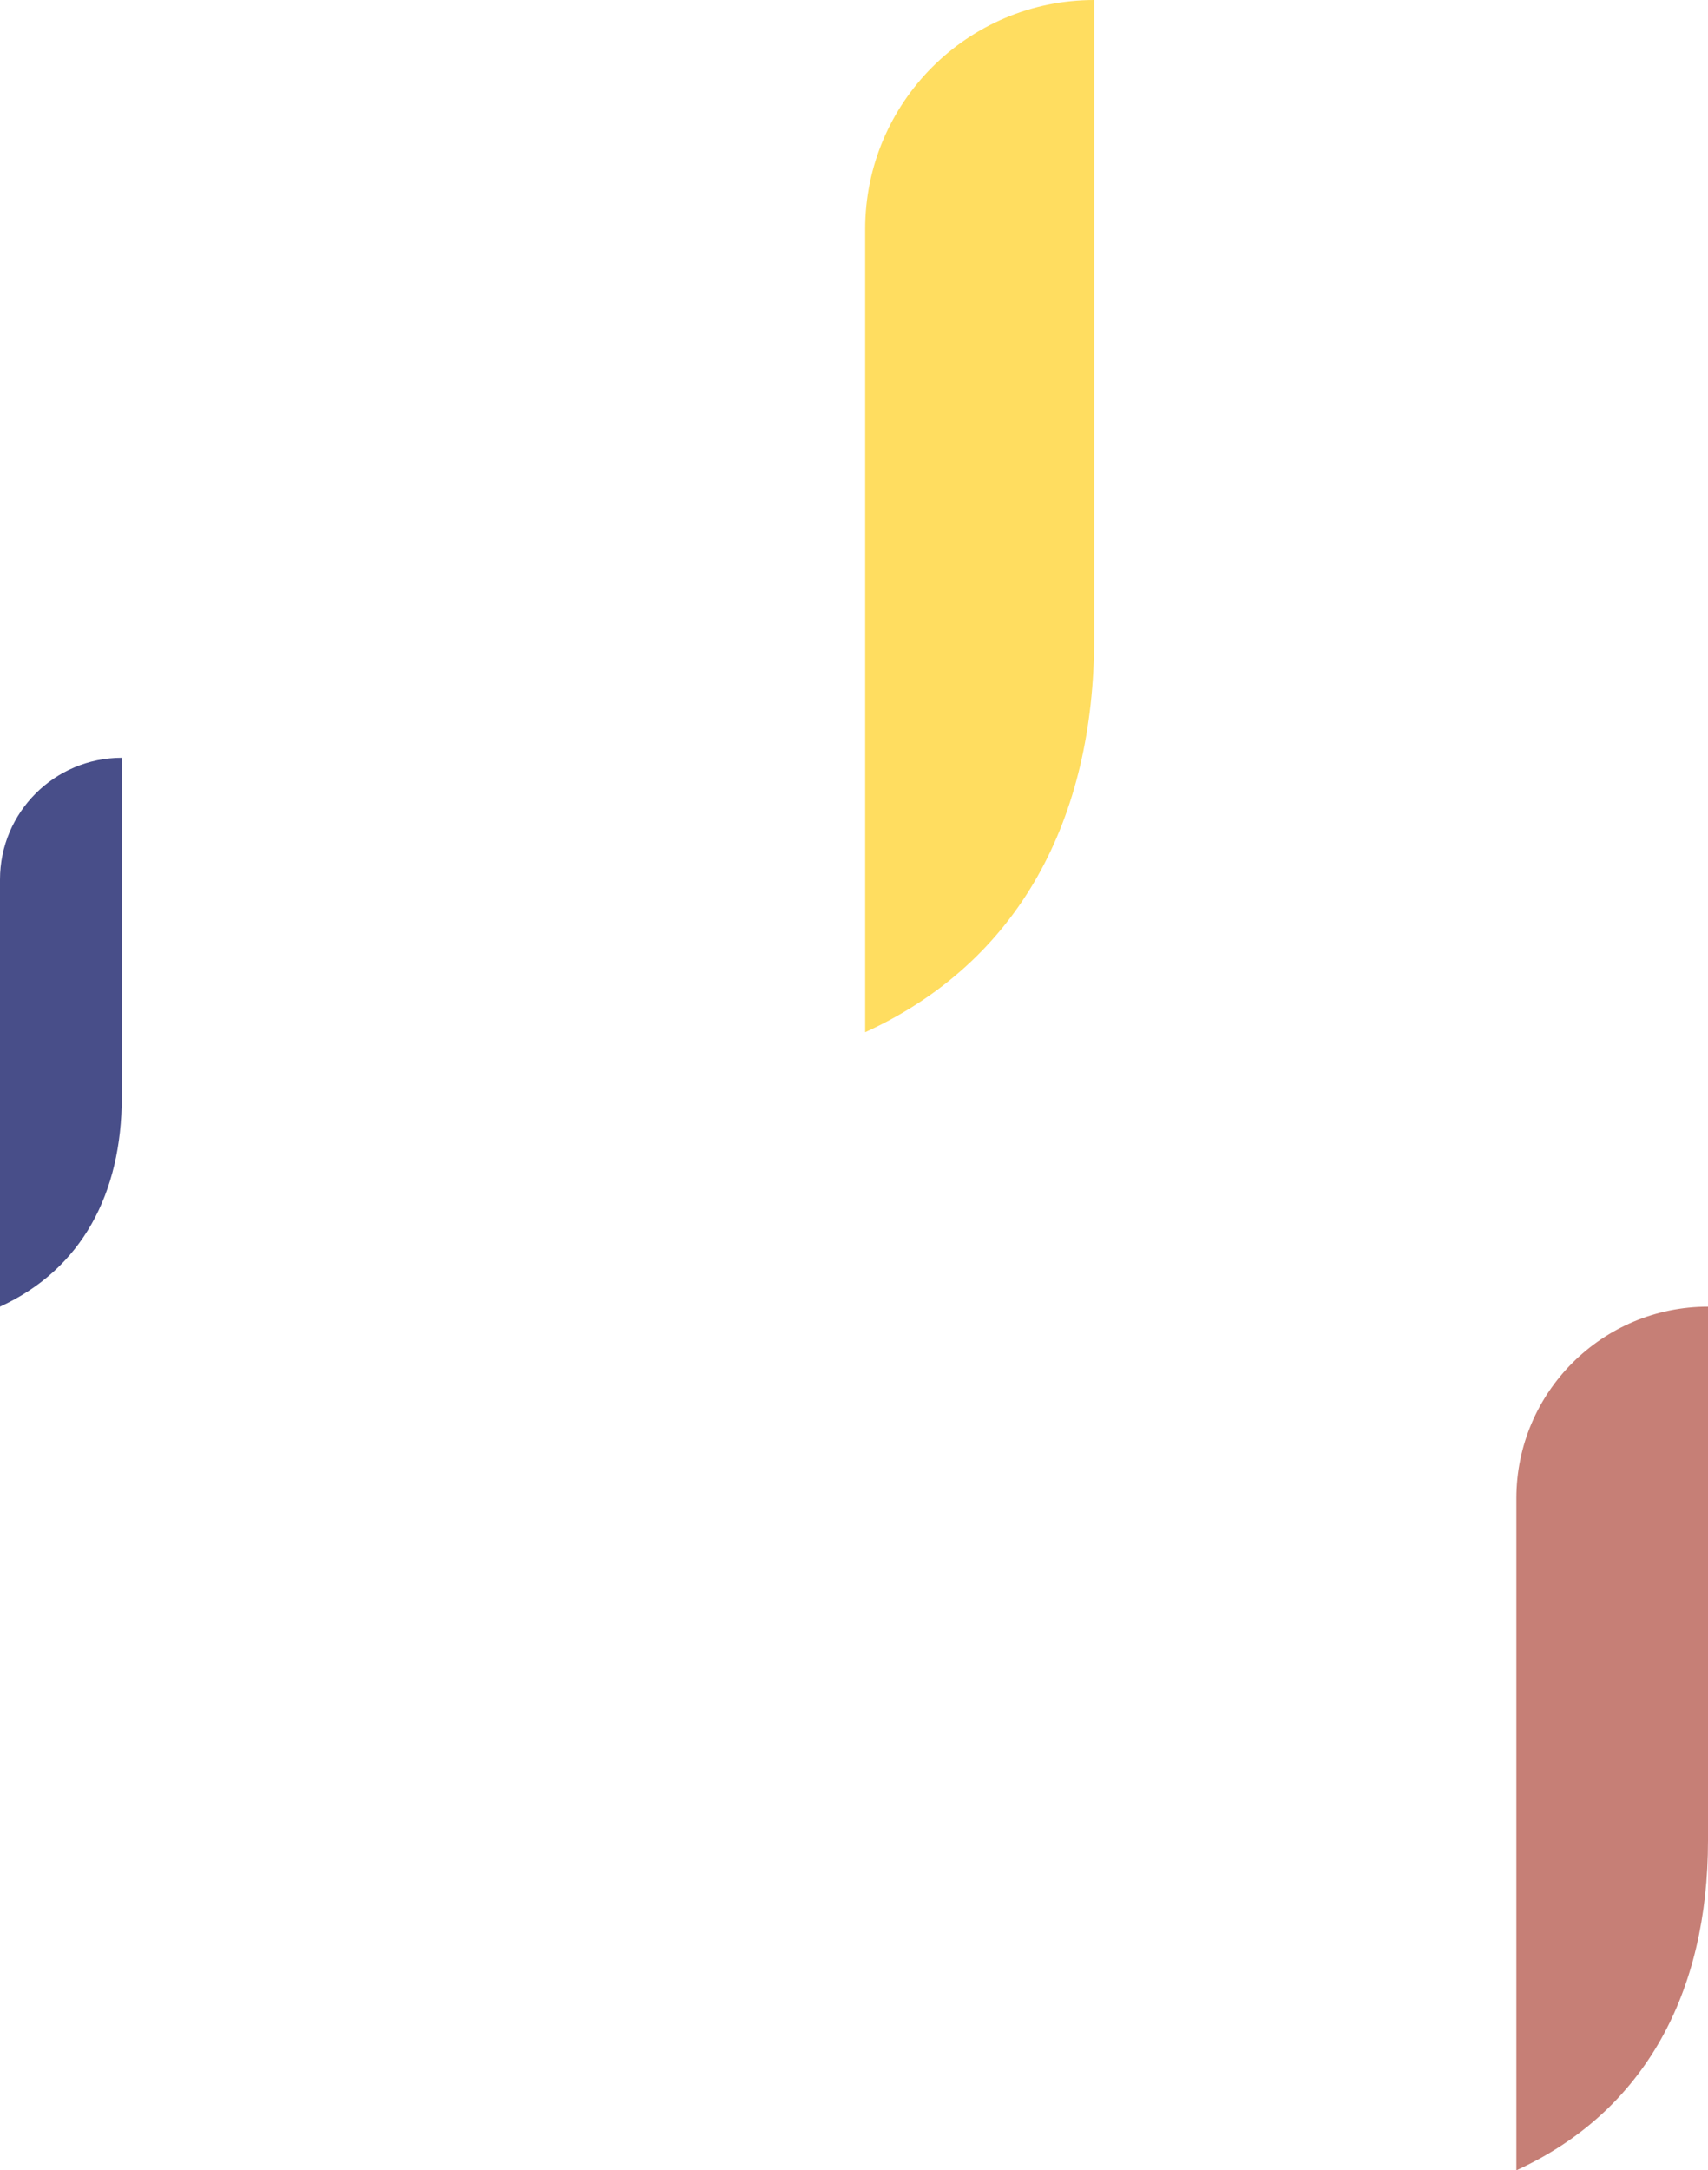 <?xml version="1.0" encoding="UTF-8"?>
<svg class="blackelements" xmlns="http://www.w3.org/2000/svg" width="281.04" height="356.97" viewBox="0 0 281.04 356.97">
  <defs>
    <style>
      .cls-1 {
        fill: #484e89;
      }

      .cls-1, .cls-2, .cls-3 {
        stroke-width: 0px;
      }

      .cls-2 {
        fill: #c67f76;
      }

      .cls-3 {
        fill: #ffdd60;
      }
    </style>
  </defs>
  <g id="Gruppe_970" data-name="Gruppe 970">
    <path id="Pfad_603" data-name="Pfad 603" class="cls-3" d="m180.04,0v104.94c0,29.79-12.37,53.26-37.68,64.84V37.68c0-20.81,16.87-37.68,37.68-37.68"/>
    <path id="Pfad_605" data-name="Pfad 605" class="cls-2" d="m281.04,214.92v87.8c0,24.92-10.35,44.56-31.53,54.25v-110.52c0-17.41,14.12-31.53,31.53-31.53"/>
    <path id="Pfad_606" data-name="Pfad 606" class="cls-1" d="m20.04,124.64v55.8c0,15.84-6.57,28.32-20.04,34.48v-70.24c0-11.07,8.97-20.04,20.04-20.04"/>
  </g>
</svg>

